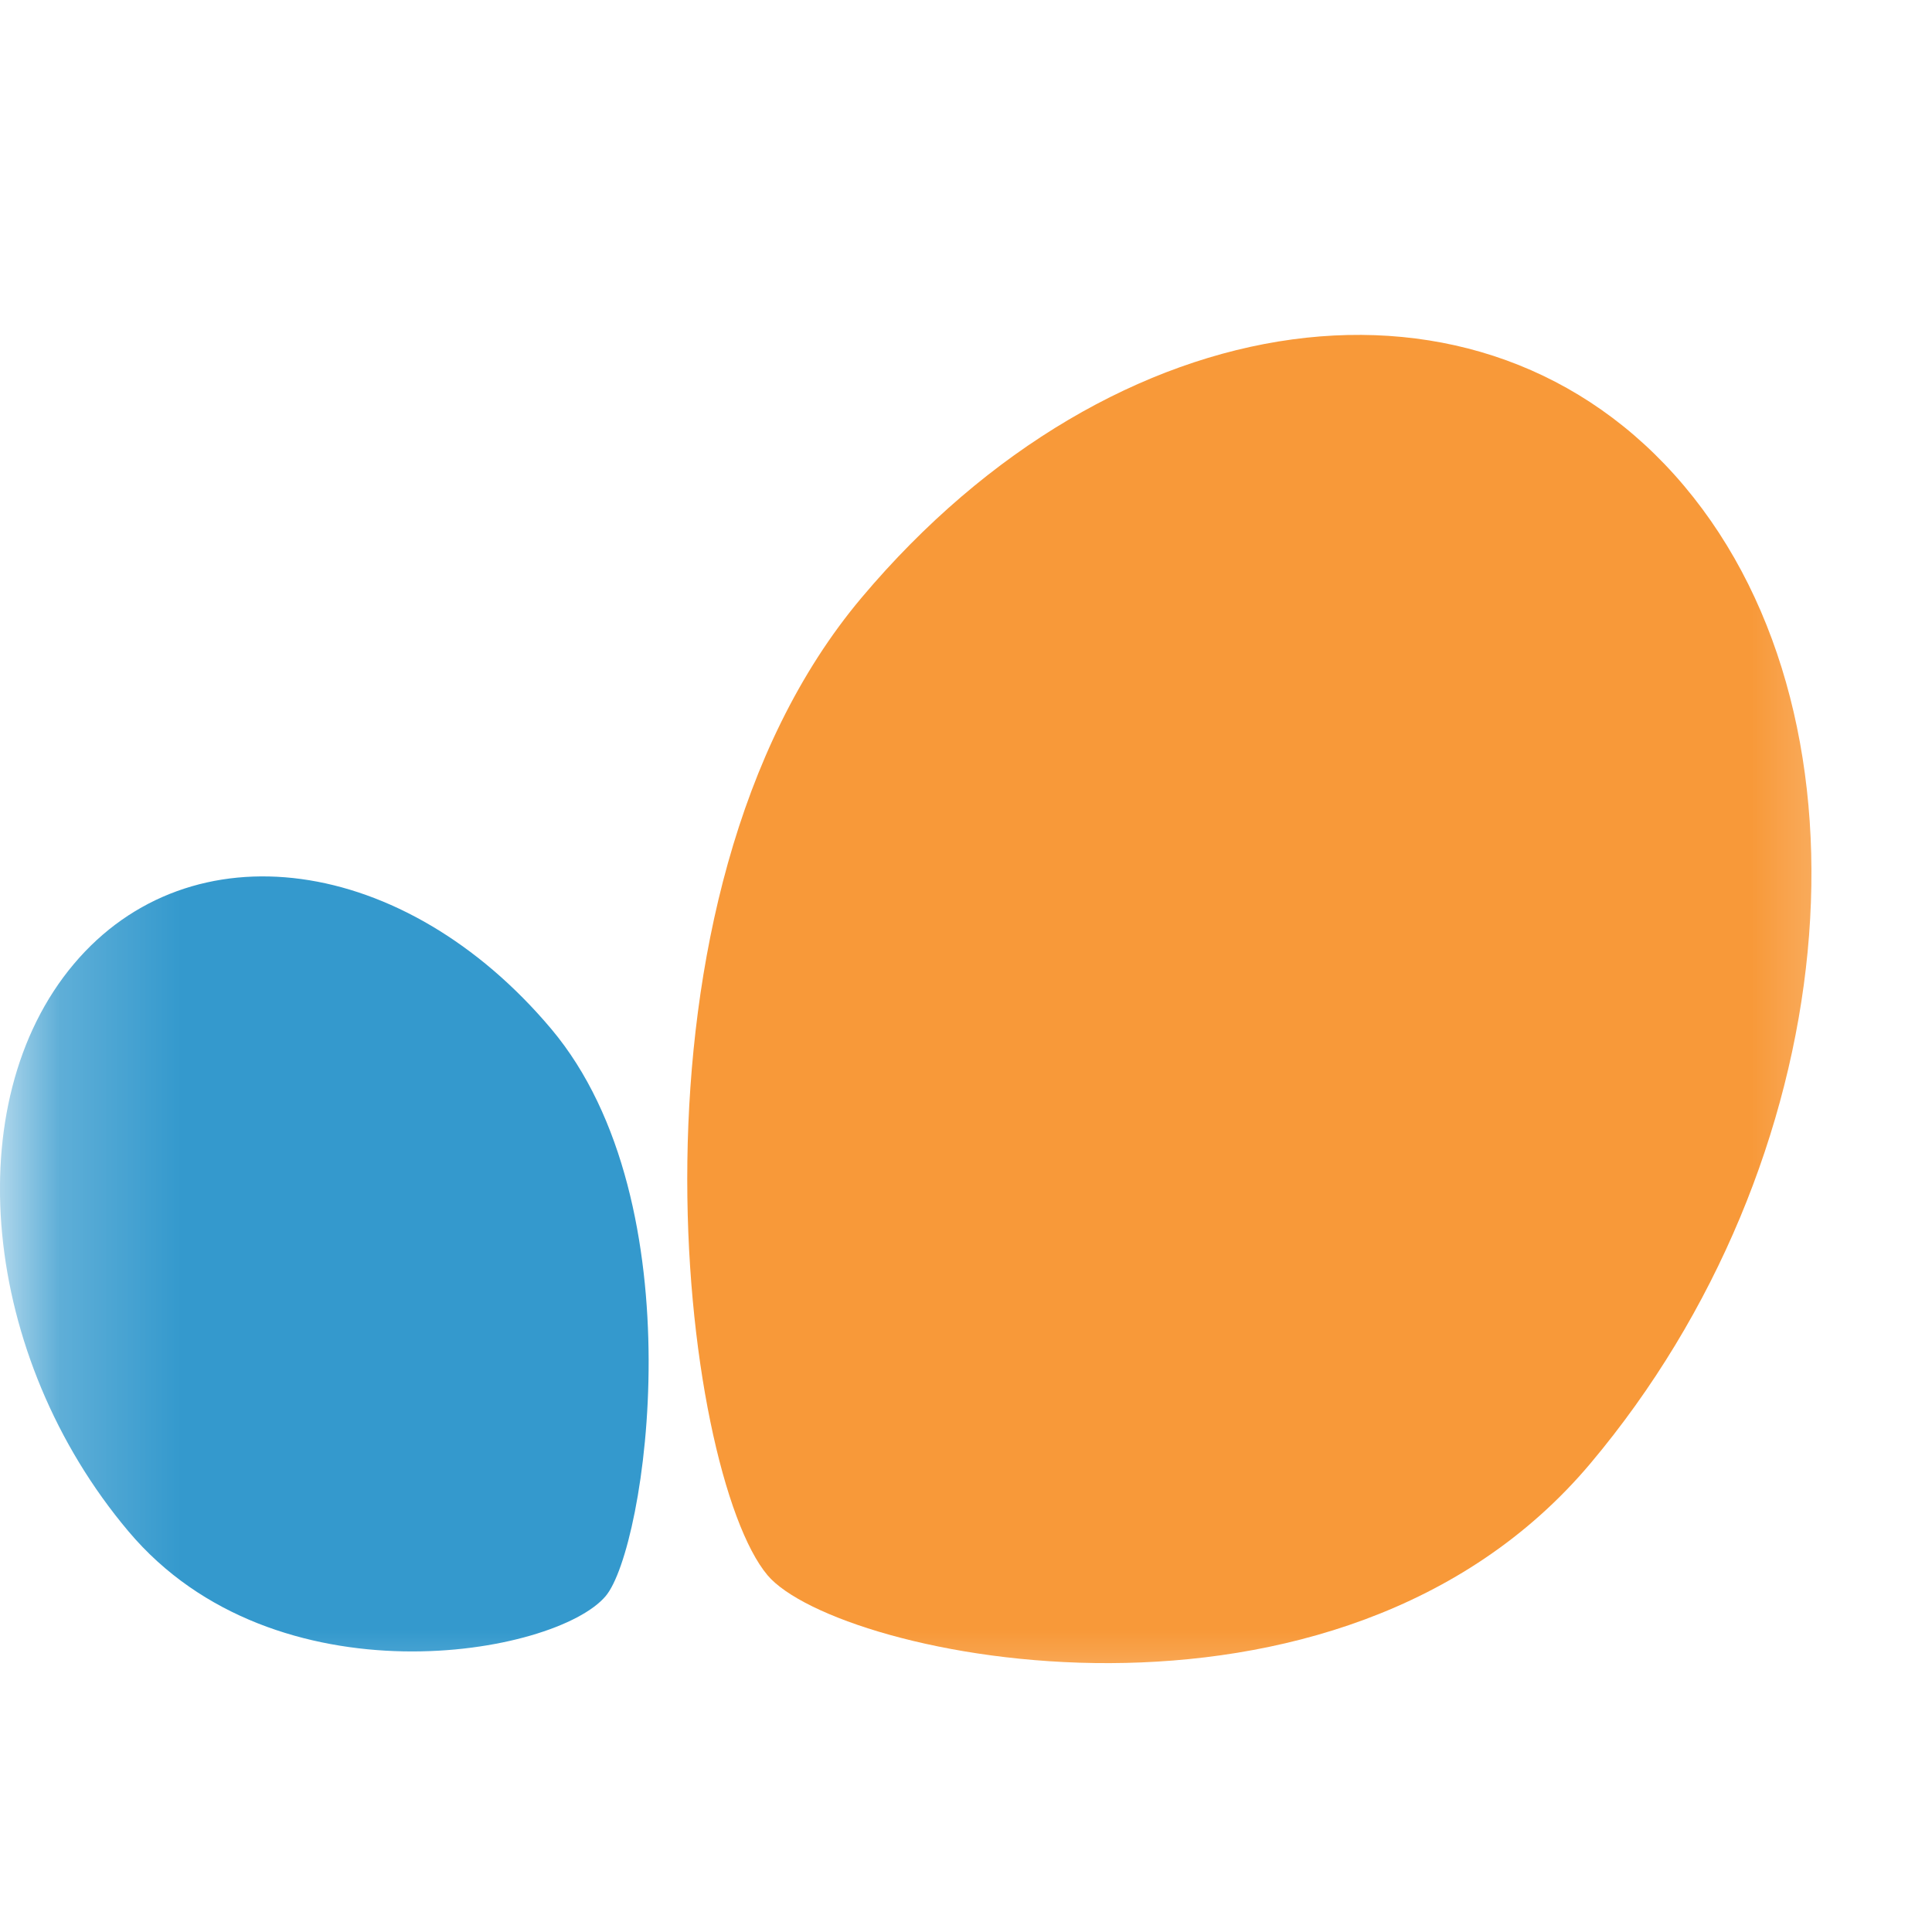 <svg width="16" height="16" viewBox="0 0 16 16" fill="none" xmlns="http://www.w3.org/2000/svg">
<mask id="mask0_286_5327" style="mask-type:luminance" maskUnits="userSpaceOnUse" x="0" y="1" width="16" height="14">
<path d="M15.657 1.332H0.209V14.522H15.657V1.332Z" fill="white"/>
</mask>
<g mask="url(#mask0_286_5327)">
<path d="M13.17 12.121C15.266 9.63 15.615 6.005 13.948 4.025C12.281 2.045 9.231 2.459 7.135 4.95C5.038 7.441 5.645 12.199 6.356 13.045C6.932 13.729 11.073 14.611 13.17 12.121Z" fill="#F89939"/>
<path d="M4.565 8.521C3.349 7.076 1.578 6.835 0.611 7.984C-0.356 9.133 -0.154 11.236 1.063 12.681C2.279 14.127 4.603 13.709 5.016 13.218C5.35 12.822 5.781 9.966 4.565 8.521Z" fill="#3499CD"/>
</g>
</svg>
